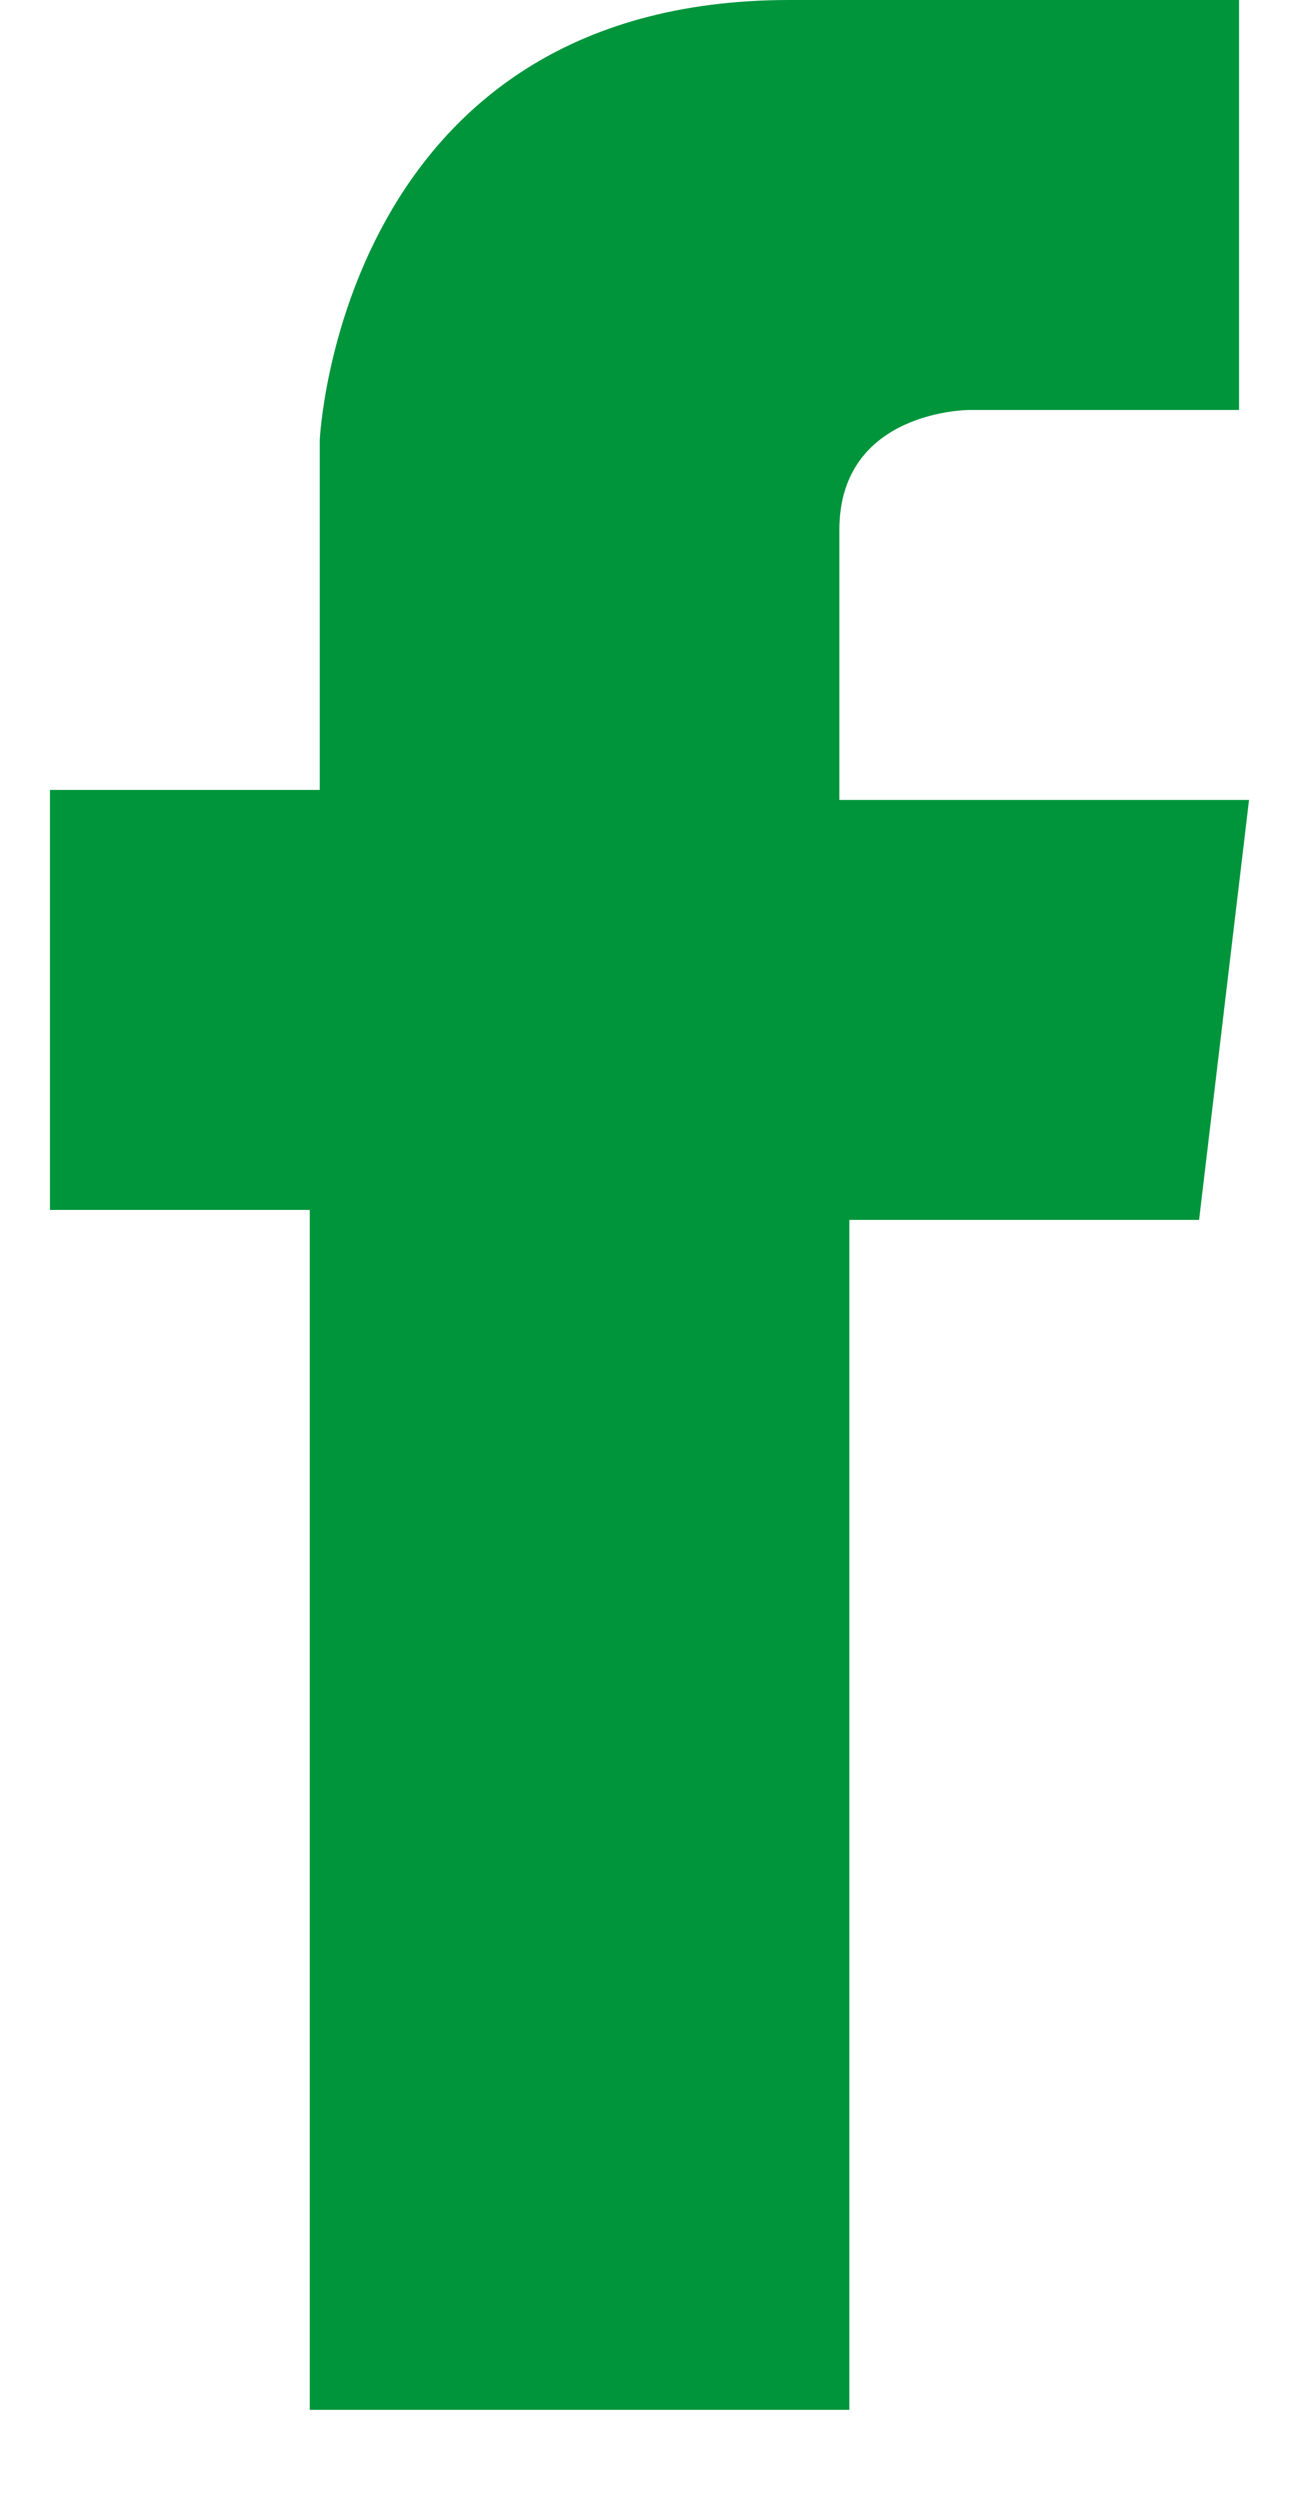 <svg version="1.1" width="13px" height="25px" viewBox="0 0 13 25" xmlns="http://www.w3.org/2000/svg">
<g fill="none" fill-rule="evenodd">
<g transform="translate(-869 -490)" fill="#00953B">
<g transform="translate(855 450)">
<path d="m22.4 45.3c0-1.2 1.3-1.2 1.3-1.2h2.7v-4.1h-4.5c-4.5 0-4.7 4.4-4.7 4.4v3.5h-2.7v4.2h2.6v12h5.4v-11.9h3.5l0.5-4.2h-4.1v-2.7z"/>
</g>
</g>
</g>
</svg>